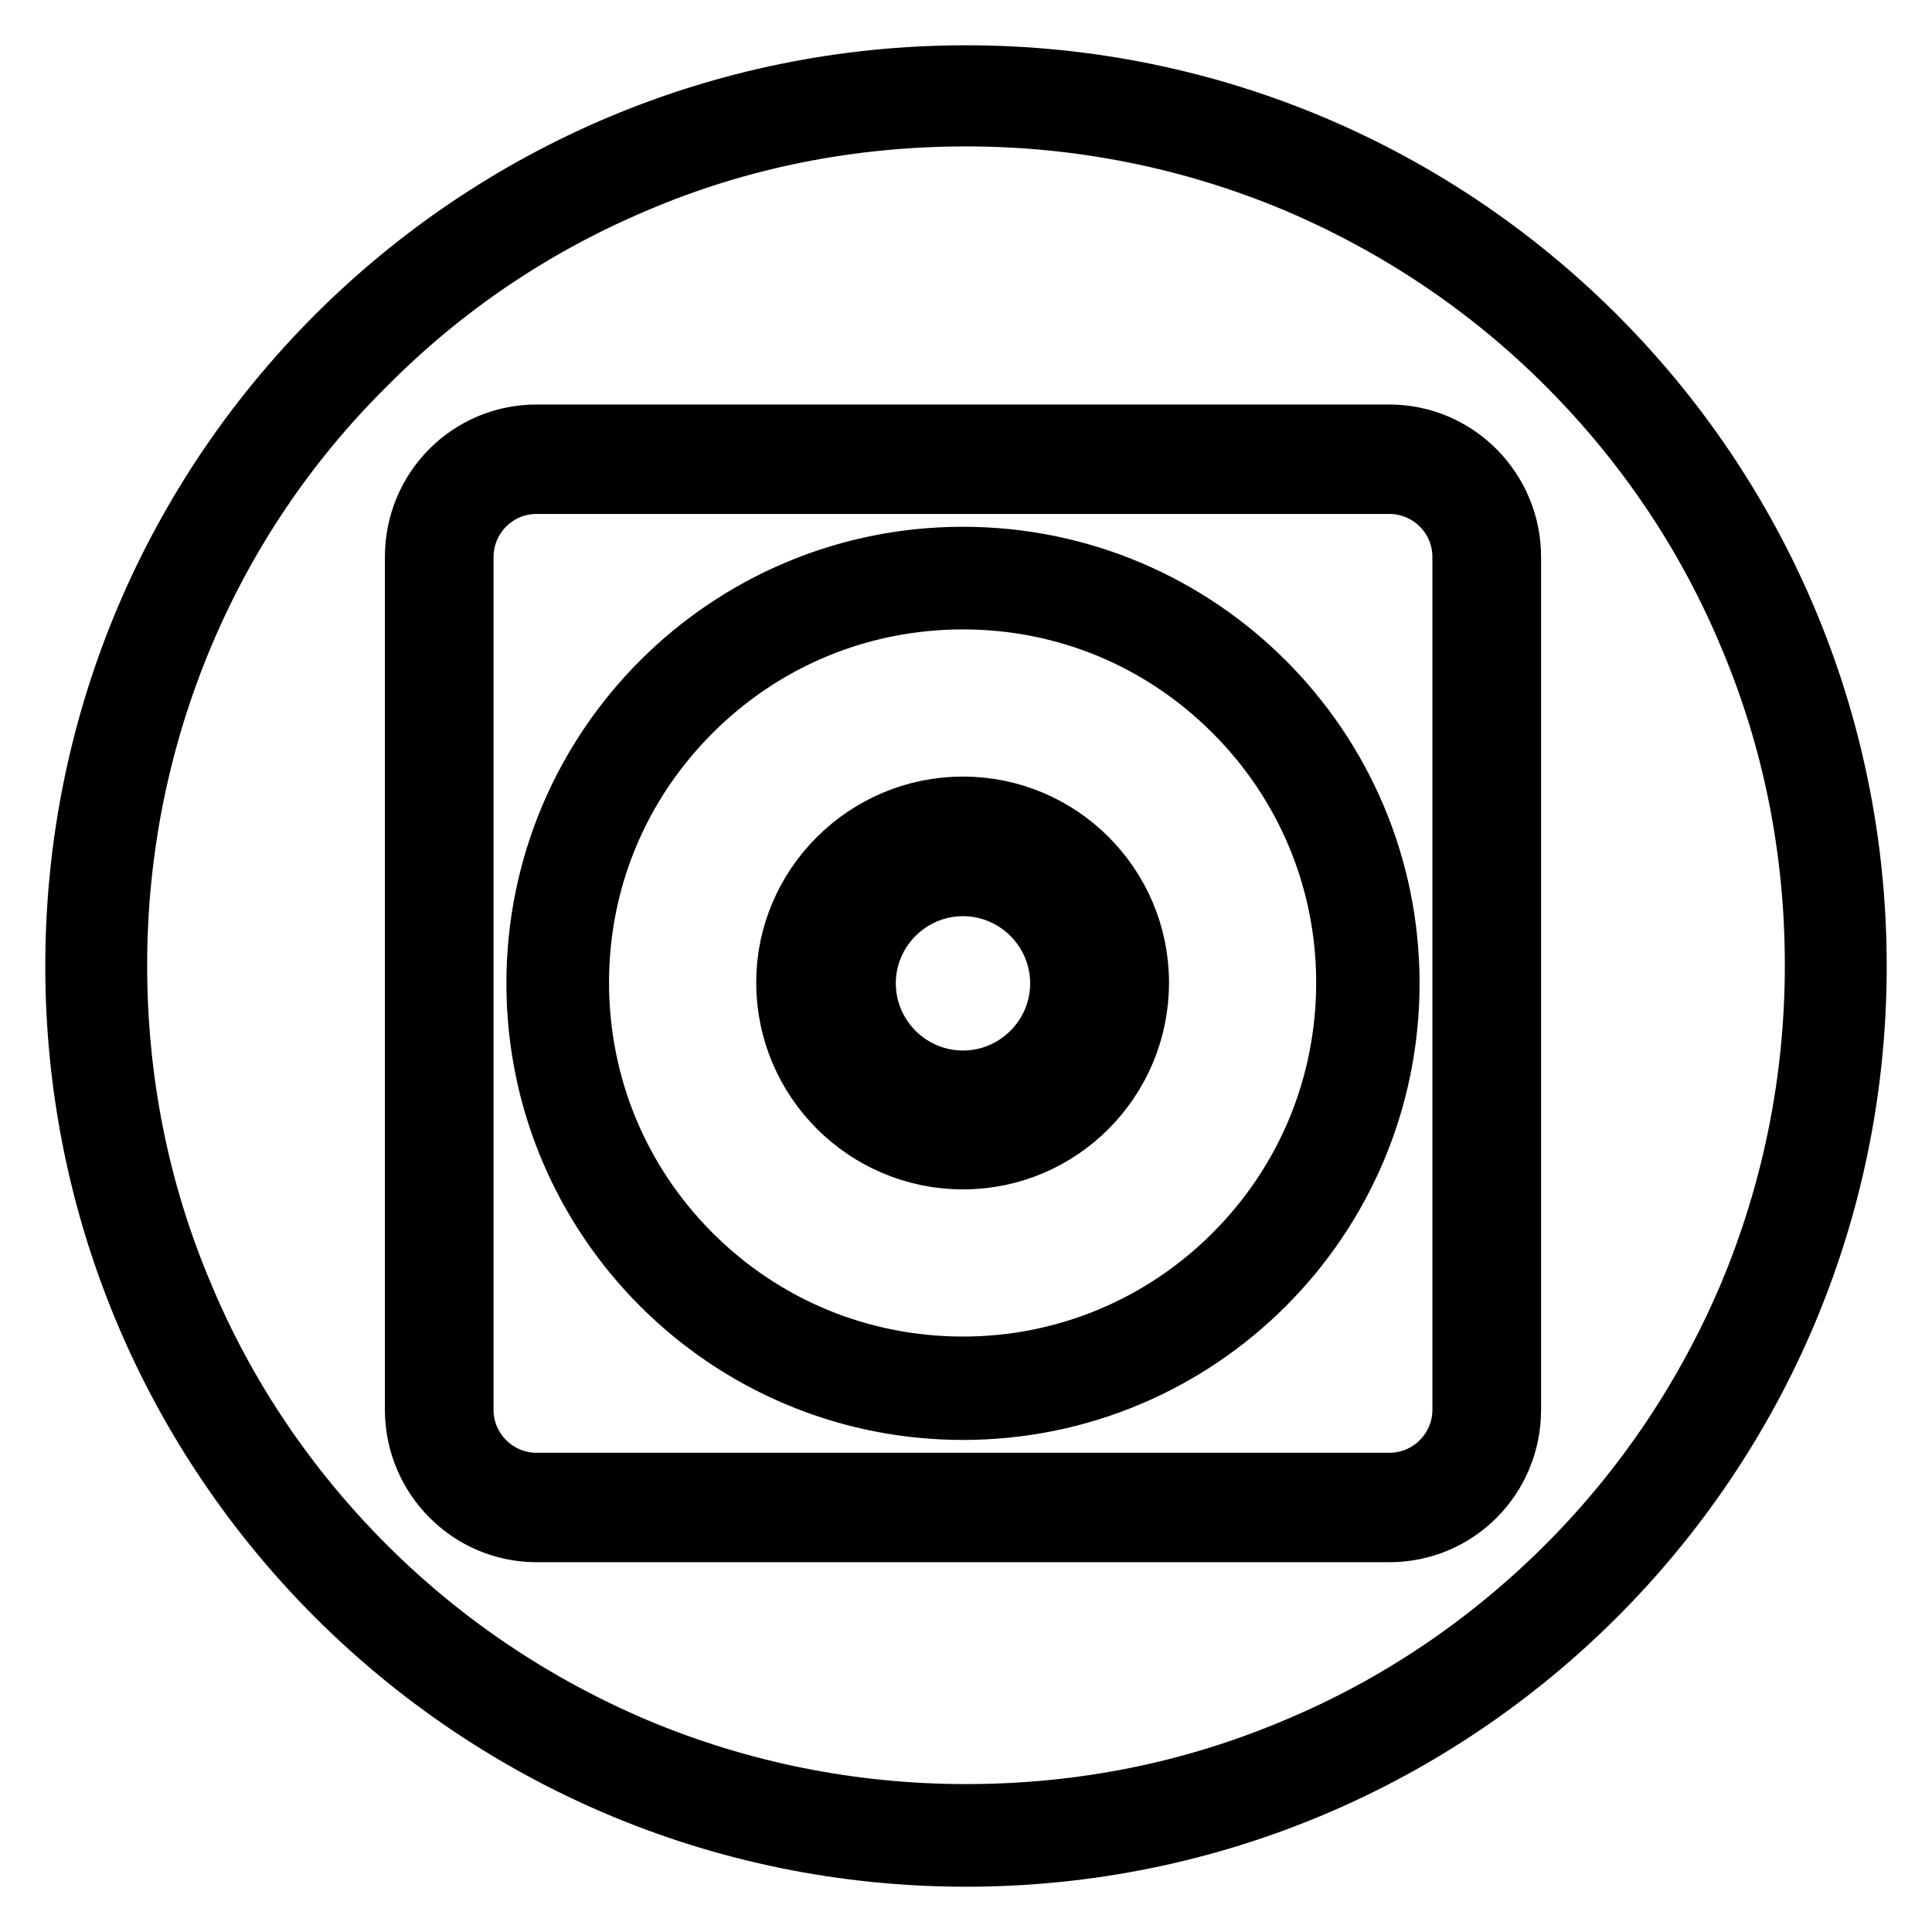<?xml version="1.0" encoding="utf-8"?>
<!-- Svg Vector Icons : http://www.onlinewebfonts.com/icon -->
<!DOCTYPE svg PUBLIC "-//W3C//DTD SVG 1.1//EN" "http://www.w3.org/Graphics/SVG/1.1/DTD/svg11.dtd">
<svg version="1.1" xmlns="http://www.w3.org/2000/svg" xmlns:xlink="http://www.w3.org/1999/xlink" x="0px" y="0px" viewBox="0 0 256 256" enable-background="new 0 0 256 256" xml:space="preserve">
<g> <path stroke-width="8" fill-opacity="0" stroke="#000000"  d="M128,15.4c15.2,0,30,3,43.8,8.8c13.4,5.7,25.5,13.8,35.8,24.1s18.5,22.4,24.1,35.8 c5.9,13.9,8.8,28.6,8.8,43.8c0,15.2-3,30-8.8,43.8c-5.7,13.4-13.8,25.5-24.1,35.8c-10.3,10.3-22.4,18.5-35.8,24.1 c-13.9,5.9-28.6,8.8-43.8,8.8c-15.2,0-30-3-43.8-8.8c-13.4-5.7-25.5-13.8-35.8-24.1c-10.3-10.3-18.5-22.4-24.1-35.8 c-5.9-13.9-8.8-28.6-8.8-43.8c0-15.2,3-30,8.8-43.8C29.9,70.8,38,58.7,48.4,48.4C58.7,38,70.7,29.9,84.2,24.2 C98,18.3,112.8,15.4,128,15.4 M128,10C62.8,10,10,62.8,10,128c0,65.2,52.8,118,118,118c65.2,0,118-52.8,118-118 C246,62.8,193.2,10,128,10L128,10z M127.6,73.8c-31.2,0-56.5,25.3-56.5,56.5c0,31.2,25.3,56.5,56.5,56.5 c31.2,0,56.5-25.3,56.5-56.5C184.1,99.1,158.8,73.8,127.6,73.8z M163.5,166.2c-9.6,9.6-22.4,14.9-35.9,14.9 c-13.6,0-26.4-5.3-36-14.9c-9.6-9.6-14.9-22.4-14.9-36c0-13.6,5.3-26.3,14.9-35.9c9.6-9.6,22.4-14.9,36-14.9 c13.6,0,26.3,5.3,35.9,14.9c9.6,9.6,14.9,22.4,14.9,35.9C178.4,143.8,173.1,156.6,163.5,166.2z M127.6,106.9 c-12.9,0-23.4,10.5-23.4,23.3c0,12.9,10.5,23.4,23.4,23.4c12.9,0,23.3-10.5,23.3-23.4C150.9,117.4,140.5,106.9,127.6,106.9z  M127.6,149.4c-10.6,0-19.2-8.6-19.2-19.2c0-10.6,8.6-19.1,19.2-19.1c10.6,0,19.1,8.6,19.1,19.1 C146.7,140.8,138.1,149.4,127.6,149.4z M127.6,114.8c-8.6,0-15.5,6.9-15.5,15.5c0,8.6,6.9,15.5,15.5,15.5c8.6,0,15.5-6.9,15.5-15.5 C143.1,121.7,136.2,114.8,127.6,114.8z M127.6,143.2c-7.1,0-12.9-5.8-12.9-12.9c0-7.1,5.8-12.9,12.9-12.9c7.1,0,12.9,5.8,12.9,12.9 C140.5,137.4,134.7,143.2,127.6,143.2z M184.1,57.6h-113c-8.9,0-16.1,7.2-16.1,16.2v113c0,8.9,7.2,16.2,16.1,16.2h113 c8.9,0,16.1-7.2,16.1-16.2v-113C200.2,64.9,193,57.6,184.1,57.6z M193.8,186.8c0,5.3-4.3,9.7-9.7,9.7h-113c-5.3,0-9.7-4.3-9.7-9.7 v-113c0-5.3,4.3-9.7,9.7-9.7h113c5.3,0,9.7,4.3,9.7,9.7V186.8z"/></g>
</svg>